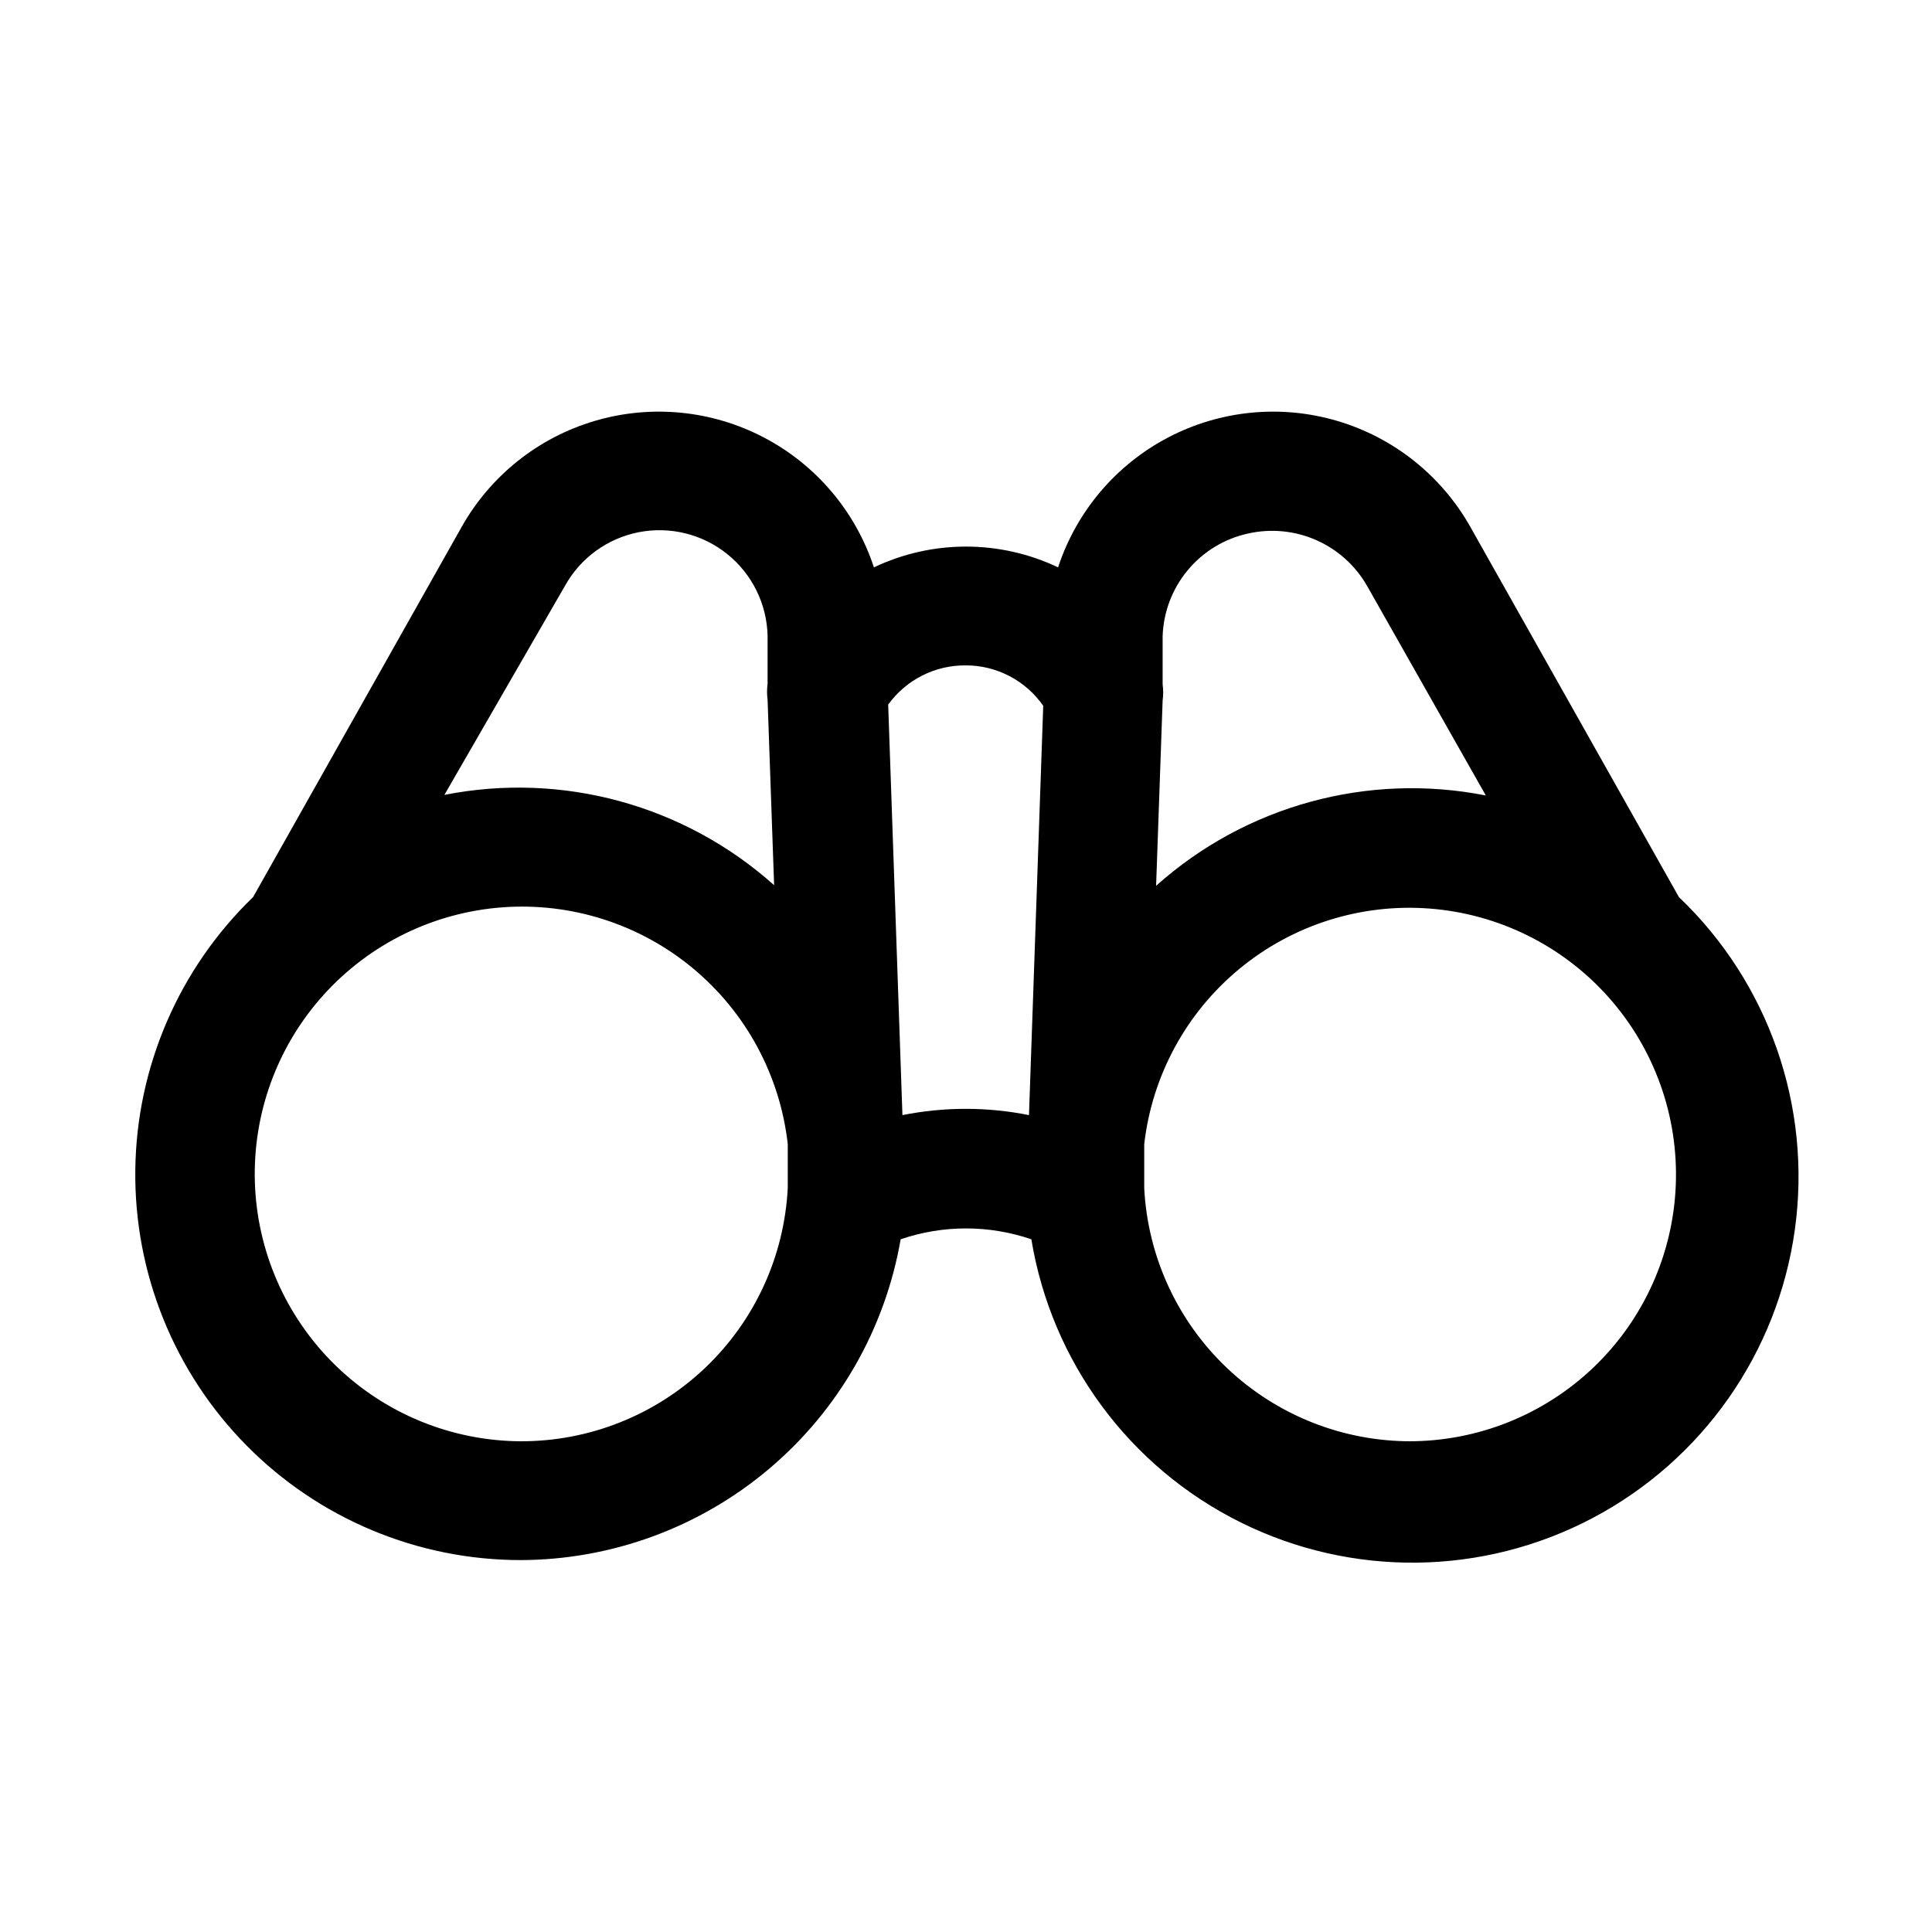 <?xml version="1.0" encoding="UTF-8"?>
<!-- Uploaded to: ICON Repo, www.iconrepo.com, Generator: ICON Repo Mixer Tools -->
<svg fill="#000000" width="800px" height="800px" version="1.1" viewBox="144 144 512 512" xmlns="http://www.w3.org/2000/svg">
 <path d="m281.92 557.44c24.113-0.055 47.434-8.605 65.863-24.156s30.789-37.102 34.898-60.859c11.227-3.84 23.41-3.84 34.637 0 5.352 32.477 25.996 60.398 55.48 75.031s64.207 14.191 93.309-1.188c29.102-15.379 49.031-43.816 53.551-76.418 4.523-32.605-6.91-65.395-30.73-88.113l-55.262-98.086c-7.652-13.594-20.297-23.672-35.258-28.098s-31.055-2.848-44.871 4.398c-13.816 7.242-24.266 19.586-29.133 34.406-15.441-7.34-33.367-7.34-48.809 0-4.867-14.82-15.316-27.164-29.133-34.406-13.816-7.246-29.91-8.824-44.871-4.398-14.961 4.426-27.605 14.504-35.258 28.098l-55.262 98.086c-19.641 18.957-30.883 44.984-31.215 72.277-0.336 27.297 10.266 53.59 29.441 73.02 19.172 19.43 45.324 30.379 72.621 30.406zm0-31.488c-18.309-0.113-35.863-7.309-48.984-20.082-13.117-12.77-20.781-30.125-21.387-48.426-0.602-18.301 5.902-36.121 18.148-49.73 12.25-13.609 29.289-21.949 47.551-23.27 18.266-1.32 36.328 4.481 50.406 16.184 14.078 11.707 23.078 28.41 25.113 46.605v11.492c-0.891 18.172-8.75 35.297-21.945 47.816-13.195 12.523-30.711 19.473-48.902 19.41zm236.16 0c-18.164 0.066-35.656-6.863-48.848-19.352-13.191-12.488-21.07-29.574-22-47.715v-11.652c2.078-18.176 11.121-34.836 25.23-46.484 14.105-11.648 32.18-17.371 50.418-15.969 18.242 1.402 35.227 9.82 47.391 23.484 12.164 13.668 18.555 31.516 17.828 49.797-0.723 18.277-8.504 35.566-21.707 48.227-13.207 12.66-30.805 19.711-49.098 19.664zm-43.297-240.57c6.043-1.359 12.359-0.746 18.023 1.746 5.668 2.492 10.387 6.738 13.465 12.109l31.488 55.578v-0.004c-31.266-6.176-63.621 2.684-87.379 23.93l1.73-49.121c0.195-1.41 0.195-2.84 0-4.25v-12.754c0.207-6.414 2.547-12.582 6.656-17.516 4.106-4.934 9.742-8.355 16.016-9.719zm-74.781 34.949c8.156 0.02 15.797 4.016 20.465 10.707l-3.777 108.48c-11.07-2.219-22.469-2.219-33.535 0l-3.777-108.79v0.004c4.769-6.621 12.465-10.496 20.625-10.395zm-106.27-21.094c4.102-7.379 11.25-12.57 19.535-14.195 8.285-1.621 16.863 0.492 23.445 5.777 6.582 5.285 10.5 13.203 10.707 21.641v12.754c-0.191 1.41-0.191 2.84 0 4.25l1.73 49.121c-23.758-21.246-56.109-30.109-87.379-23.93z"/>
</svg>